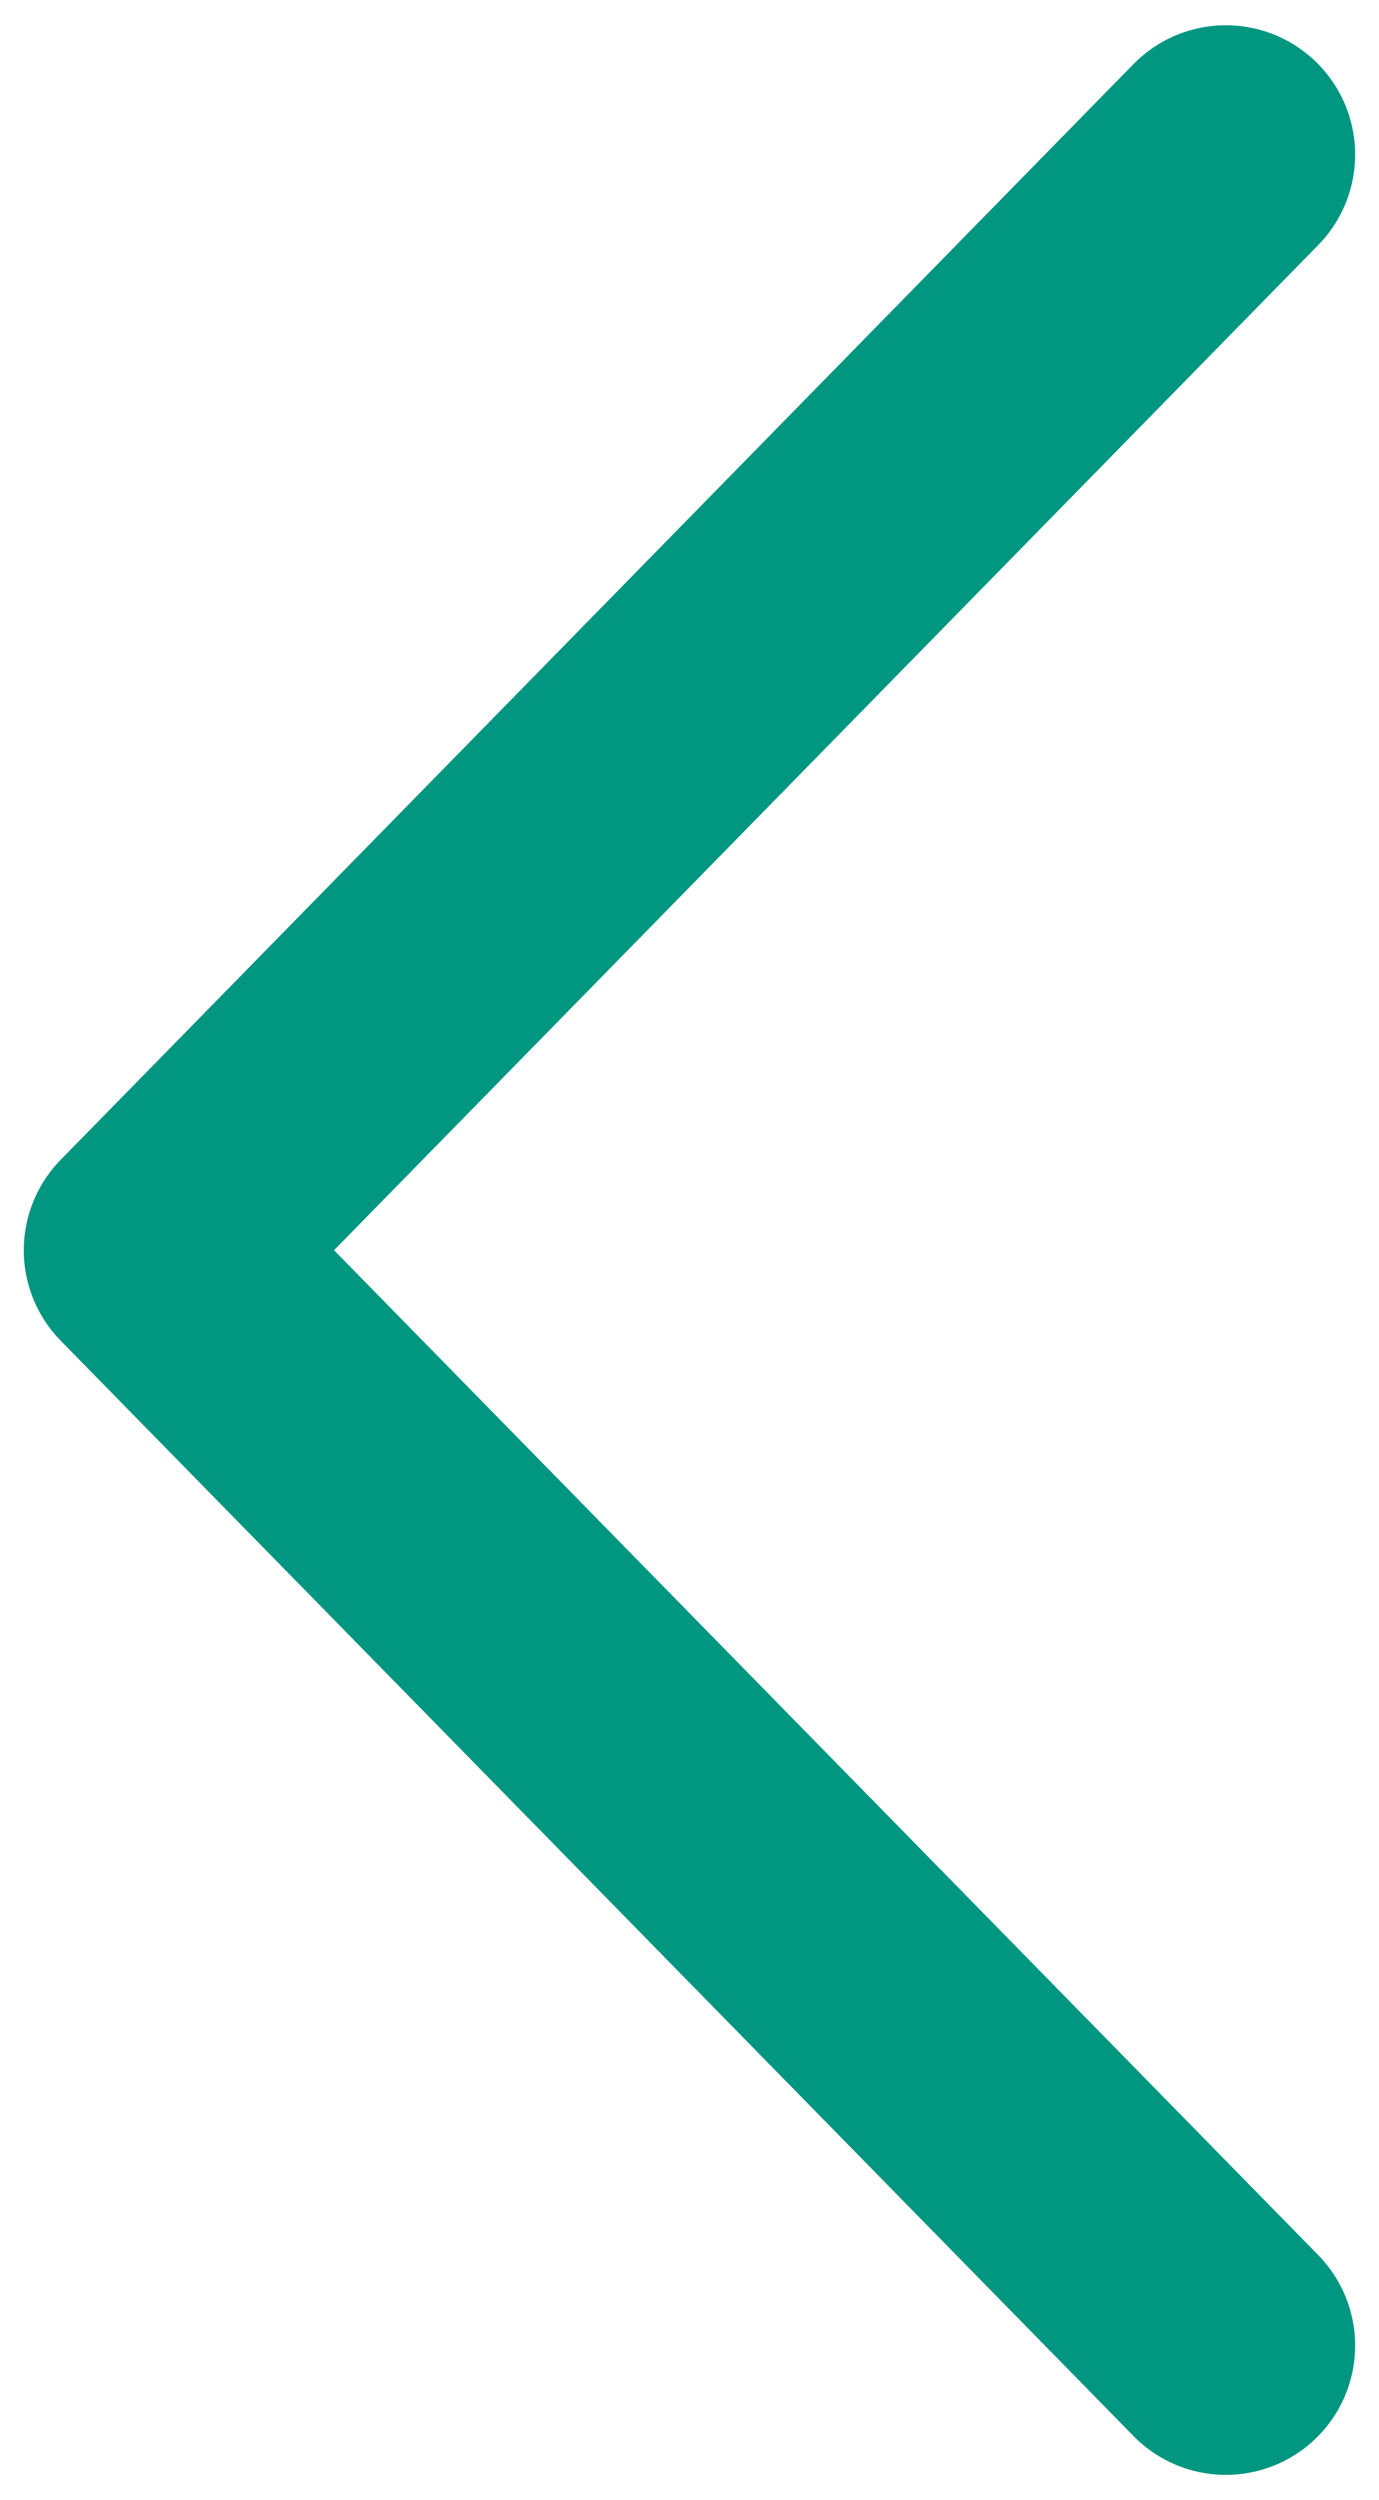 <svg width="16" height="29" viewBox="0 0 16 29" fill="none" xmlns="http://www.w3.org/2000/svg">
<path d="M14.223 1.793L1.776 14.502L14.223 27.207" stroke="#009680" stroke-width="3" stroke-linecap="round" stroke-linejoin="round"/>
</svg>
